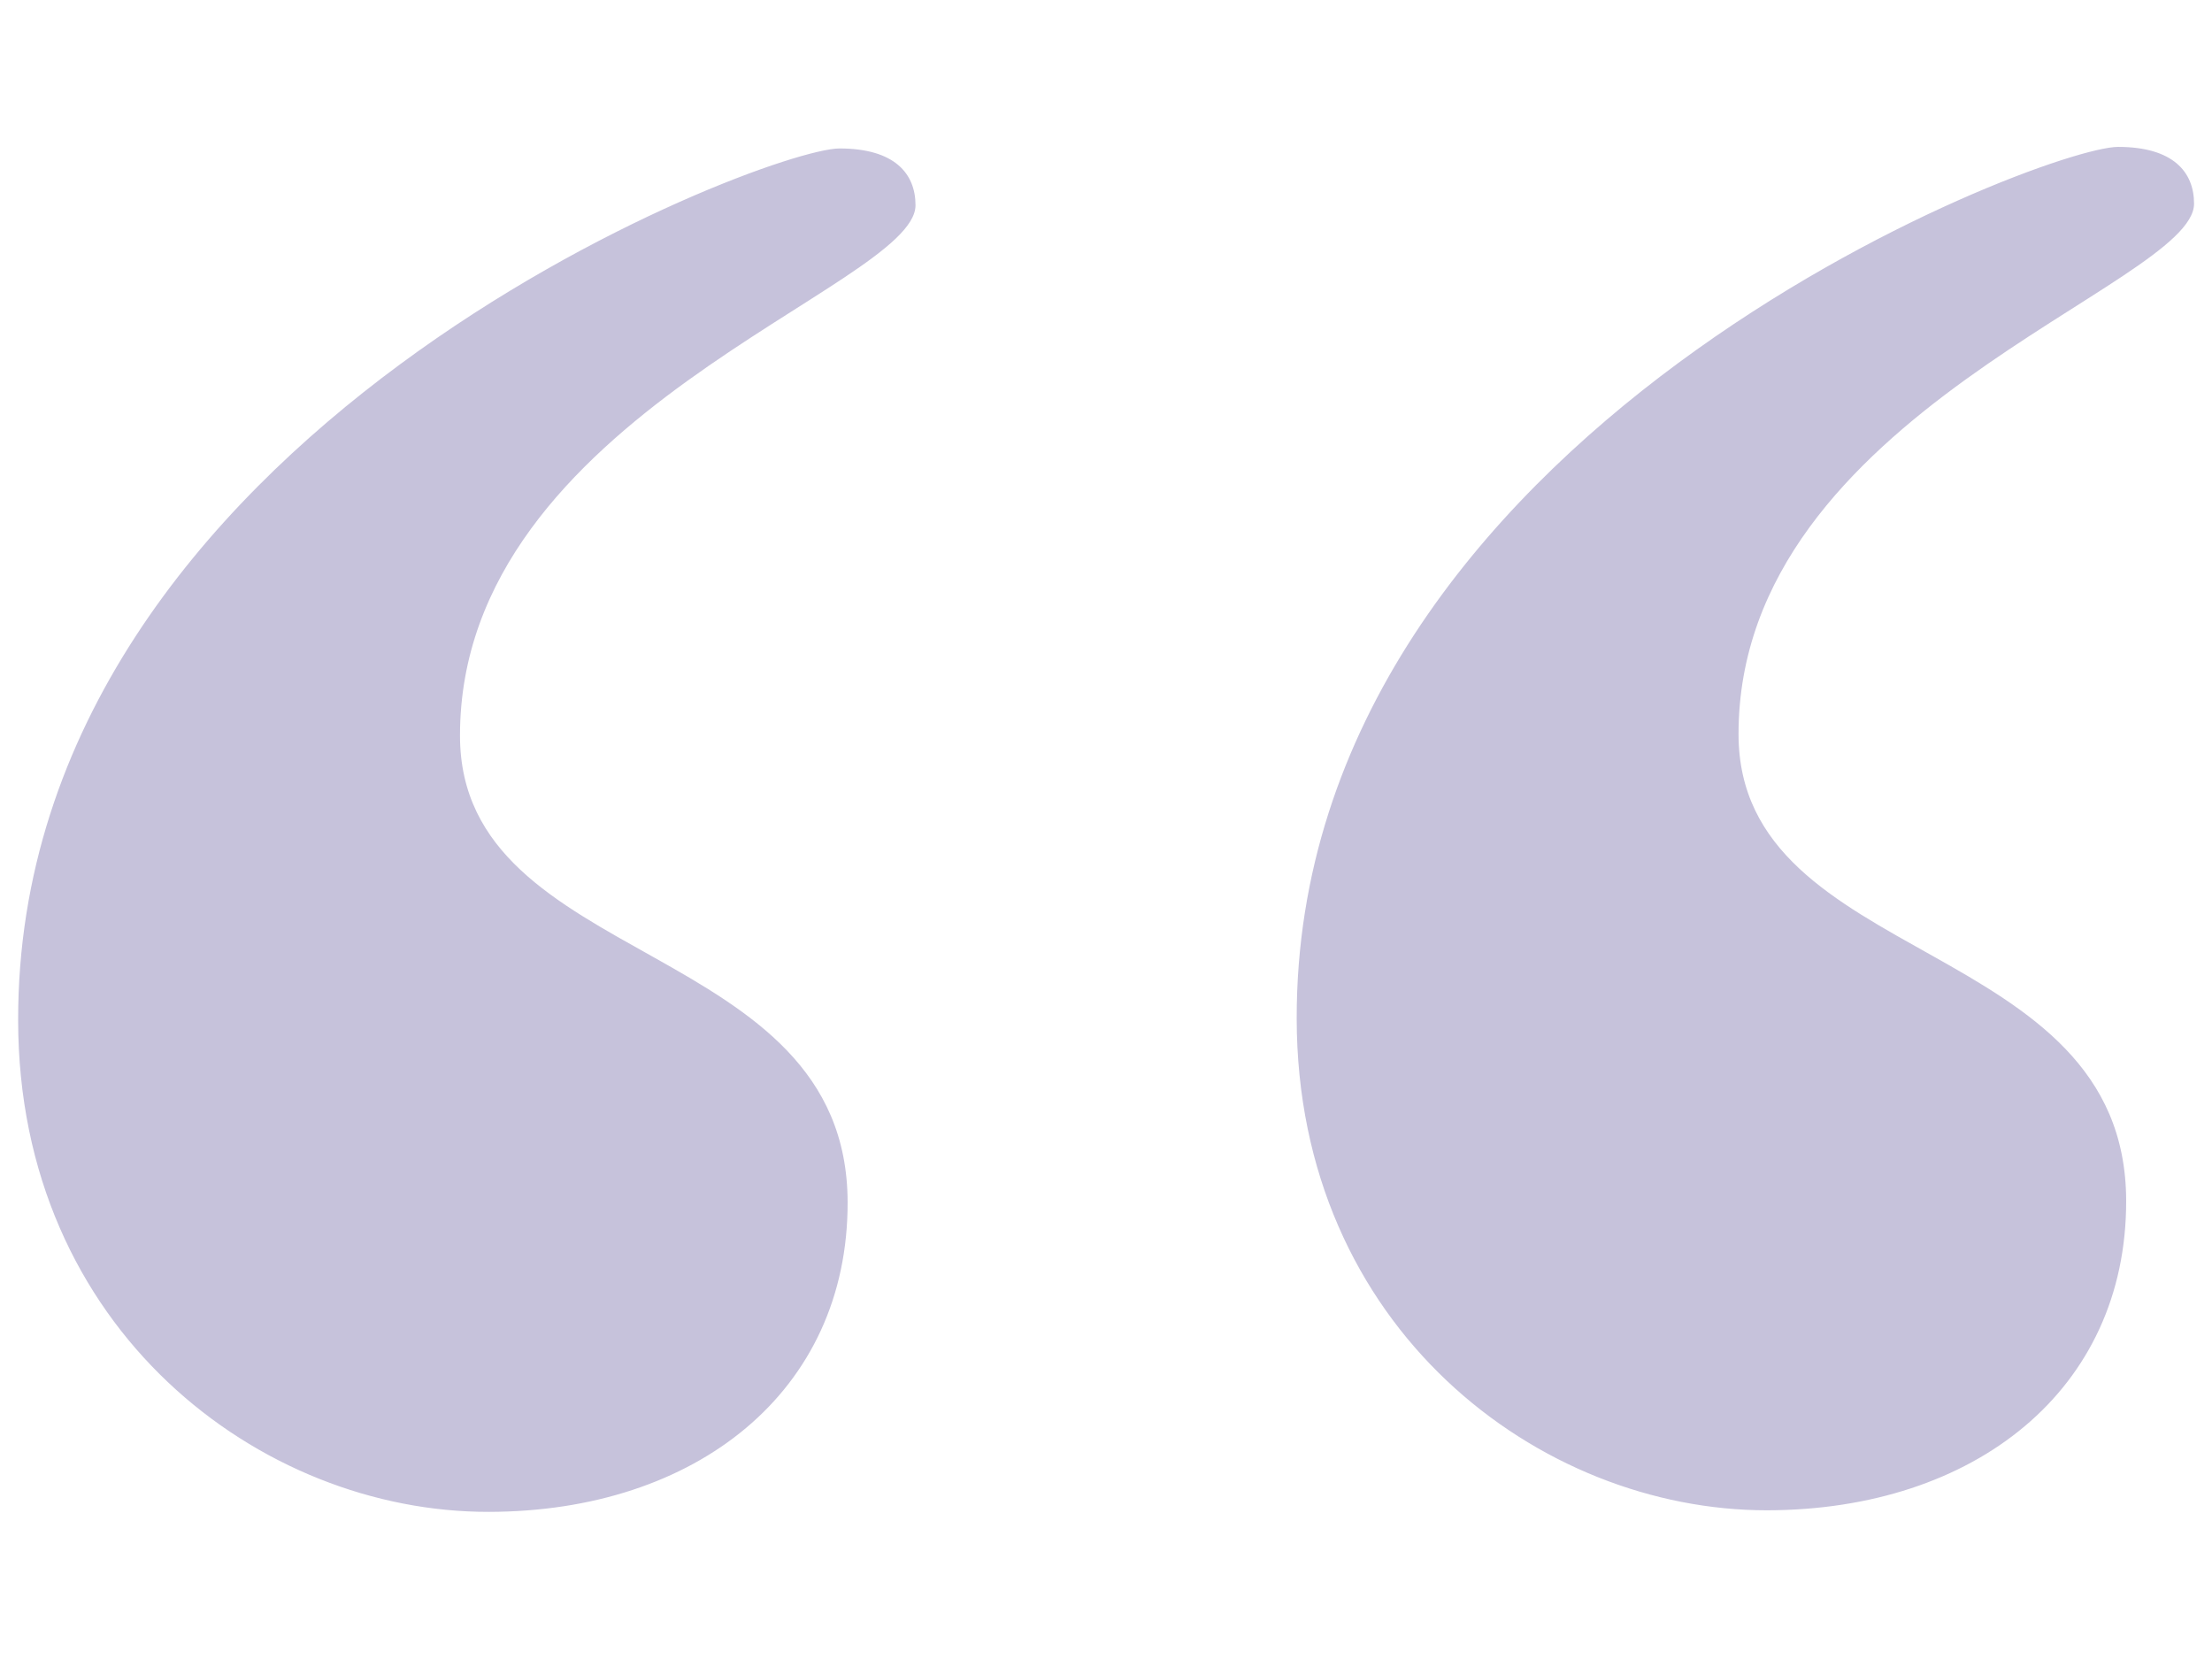 <?xml version="1.0" encoding="utf-8"?>
<!-- Generator: Adobe Illustrator 27.4.0, SVG Export Plug-In . SVG Version: 6.00 Build 0)  -->
<svg version="1.1" id="Ebene_1" xmlns="http://www.w3.org/2000/svg" xmlns:xlink="http://www.w3.org/1999/xlink" x="0px" y="0px"
	 viewBox="0 0 1133.9 850.4" style="enable-background:new 0 0 1133.9 850.4;" xml:space="preserve">
<style type="text/css">
	.st0{fill:#E0D8D0;}
	.st1{fill:#B6BBC6;}
	.st2{fill:#C6C2DB;}
	.st3{fill:#D4C3D5;}
	.st4{fill:#D9DBC4;}
</style>
<path class="st2" d="M905.9,774.2c106.3-0.2,184.2-61.7,184-158.7c-0.2-135.8-198.6-119.4-198.7-239.1
	c-0.2-164.9,233.5-229.9,233.5-272c0-16.2-10.7-29.1-39-29.1c-39,0.1-421.4,146.1-421,446.9C664.9,680.7,789,774.3,905.9,774.2
	 M250.5,775c106.3-0.1,184.2-61.7,184-158.7c-0.2-135.8-198.6-119.4-198.7-239.1c-0.2-164.9,233.5-229.9,233.5-272
	c0-16.2-10.7-29.1-39-29.1C391.3,76.2,8.9,222.2,9.3,523C9.4,681.6,133.6,775.2,250.5,775"/>
</svg>
